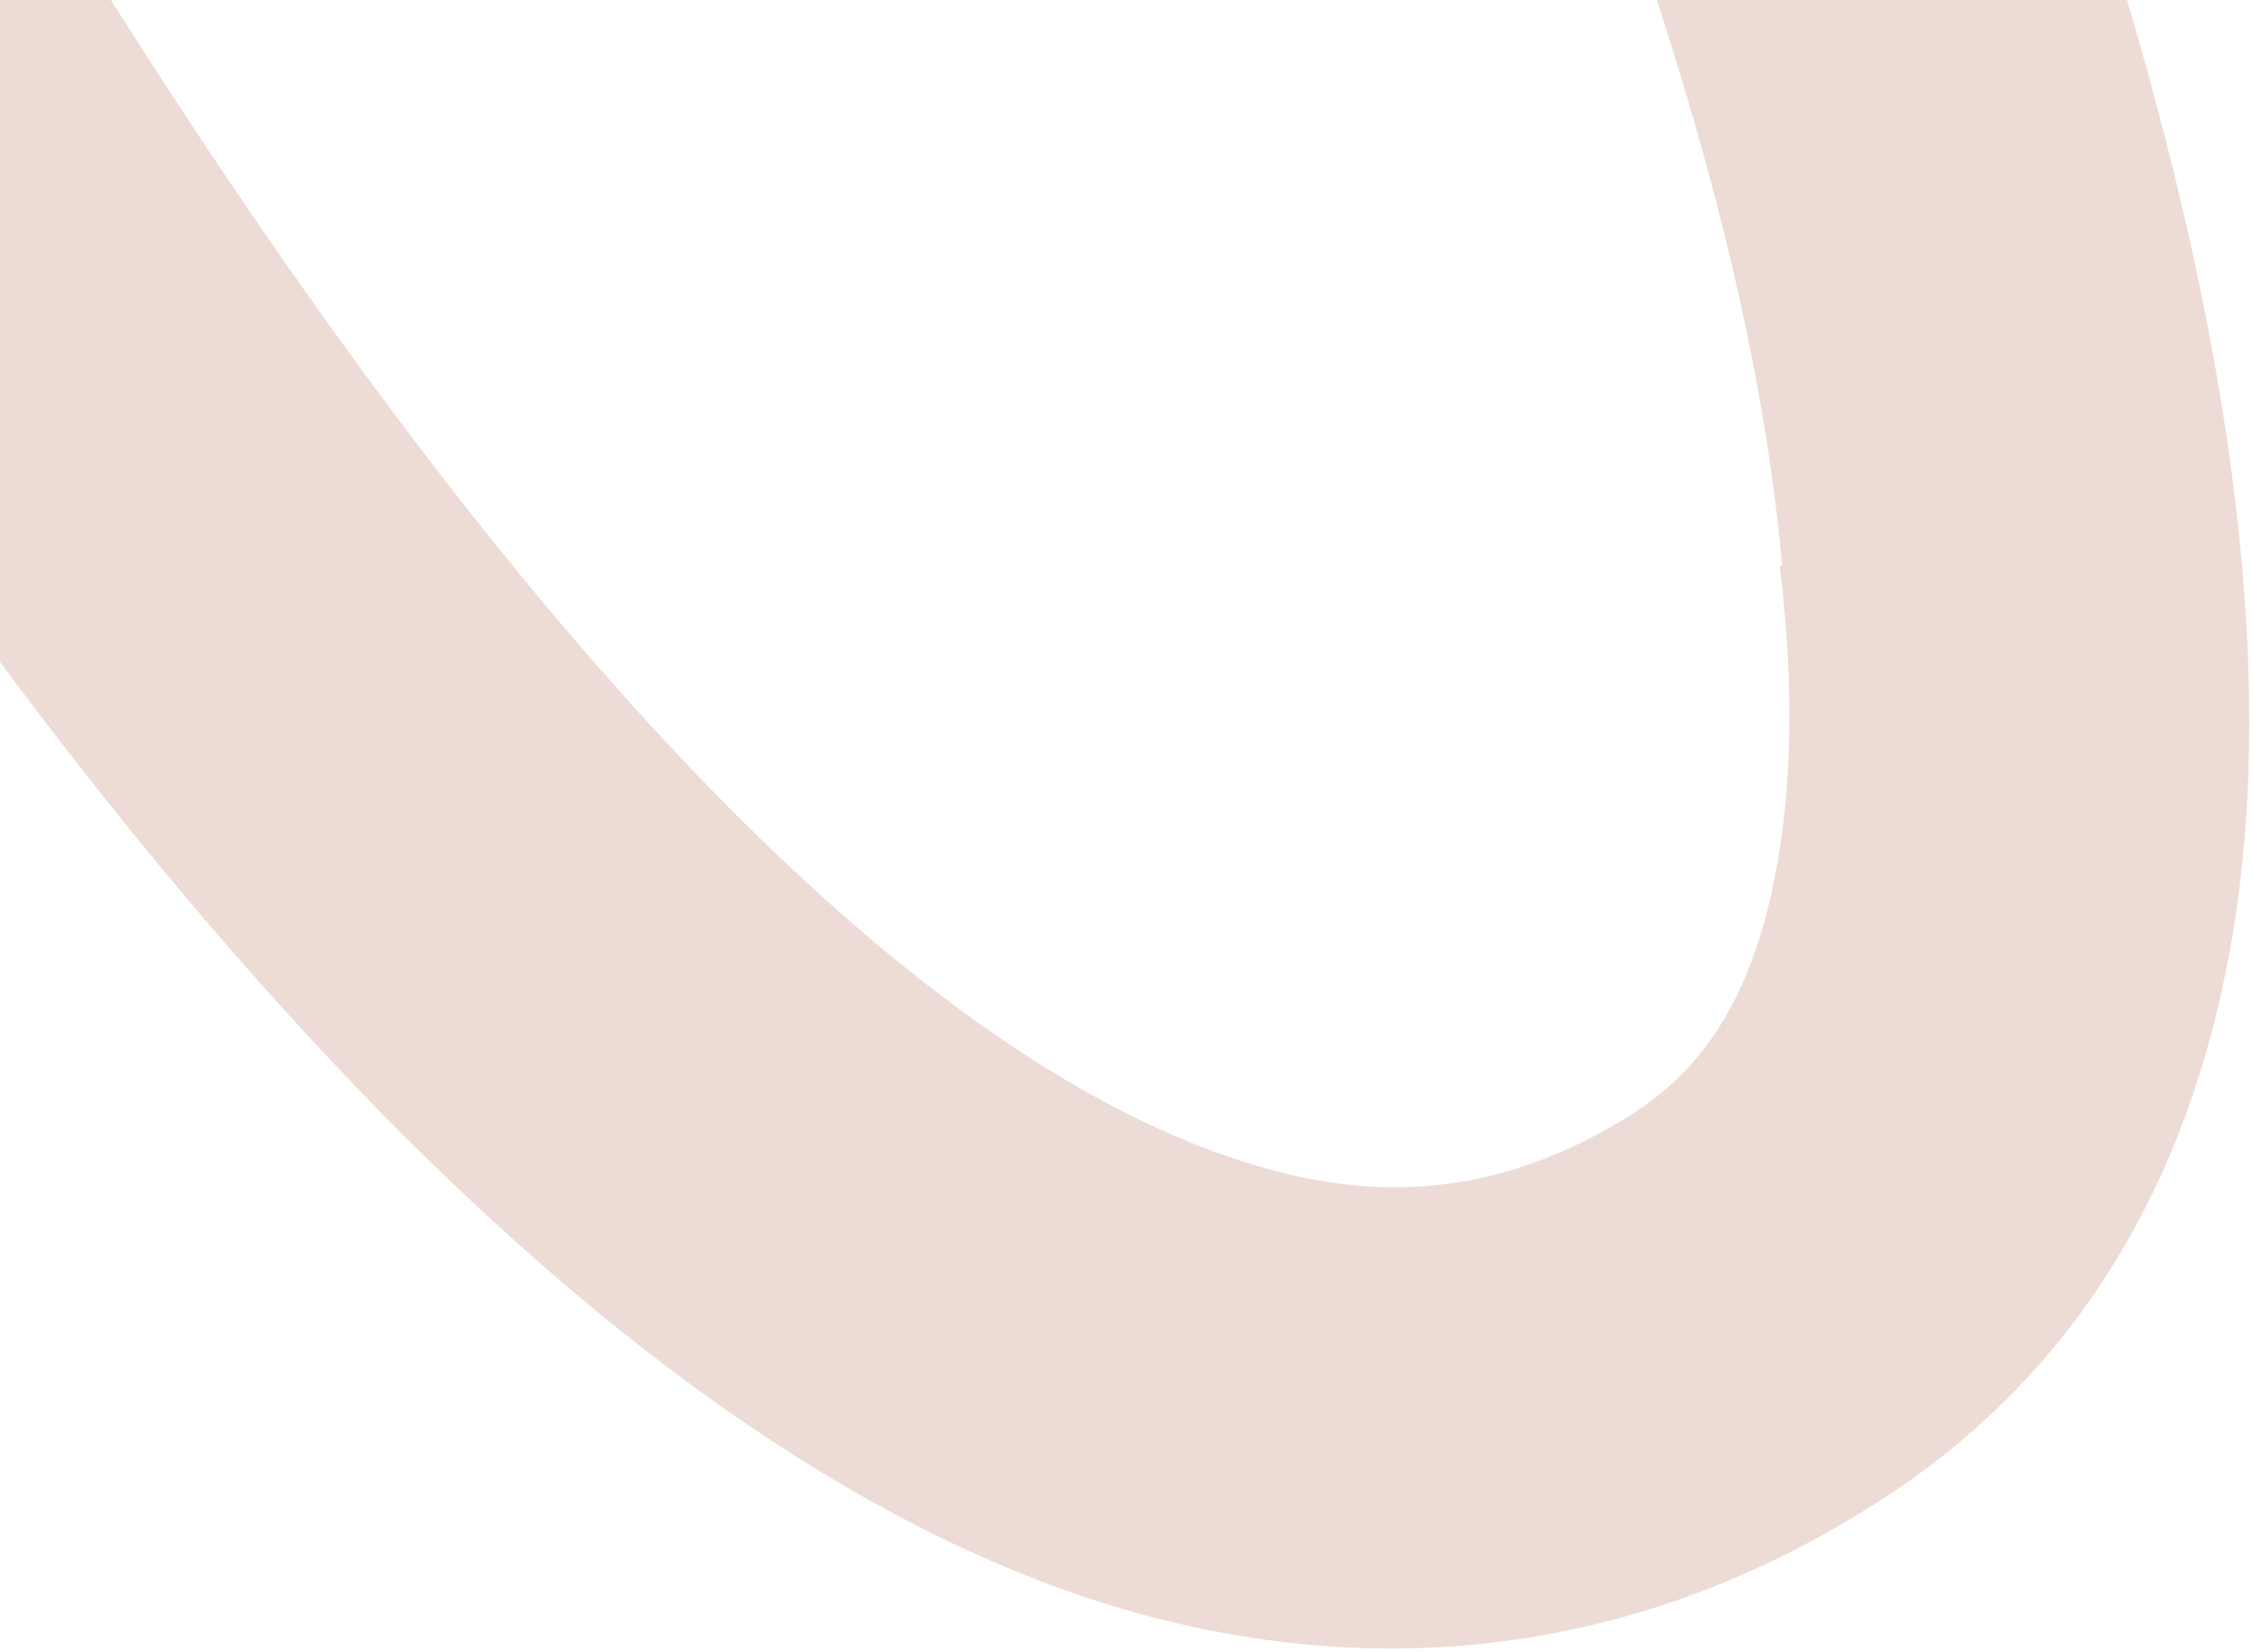<svg width="300" height="220" viewBox="0 0 300 220" fill="none" xmlns="http://www.w3.org/2000/svg">
    <path d="M-128.741 -140.021C-133.546 -150.945 -131.245 -163.777 -123.243 -172.808L-122.314 -173.747C-114.145 -182.013 -101.967 -185.055 -90.997 -181.613L-79.716 -177.864C-66.244 -152.506 -53.537 -126.686 -42.536 -101.314C5.954 -5.878 90.319 131.835 166.761 155.043C185.289 160.739 201.344 158.415 217.528 148.232C223.7 144.161 232.325 136.655 236.144 117.626C238.746 105.4 238.874 91.038 236.995 75.309L237.305 75.306C229.271 -15.263 162.21 -139.555 106.466 -229.204C85.568 -264.055 66.064 -293.833 51.971 -314.543C44.542 -325.277 44.825 -339.486 52.525 -350.074C60.069 -360.486 73.639 -365.247 86.15 -361.52L148.666 -278.727L148.669 -278.728C213.691 -173.42 319.002 18.923 296.371 129.397C290.105 160.496 274.556 184.269 250.352 199.792C219.202 219.857 184.19 224.667 148.363 213.894C7.991 171.226 -115.237 -108.19 -128.73 -140.031L-128.741 -140.021Z" fill="#EDDBD6"/>
</svg>

